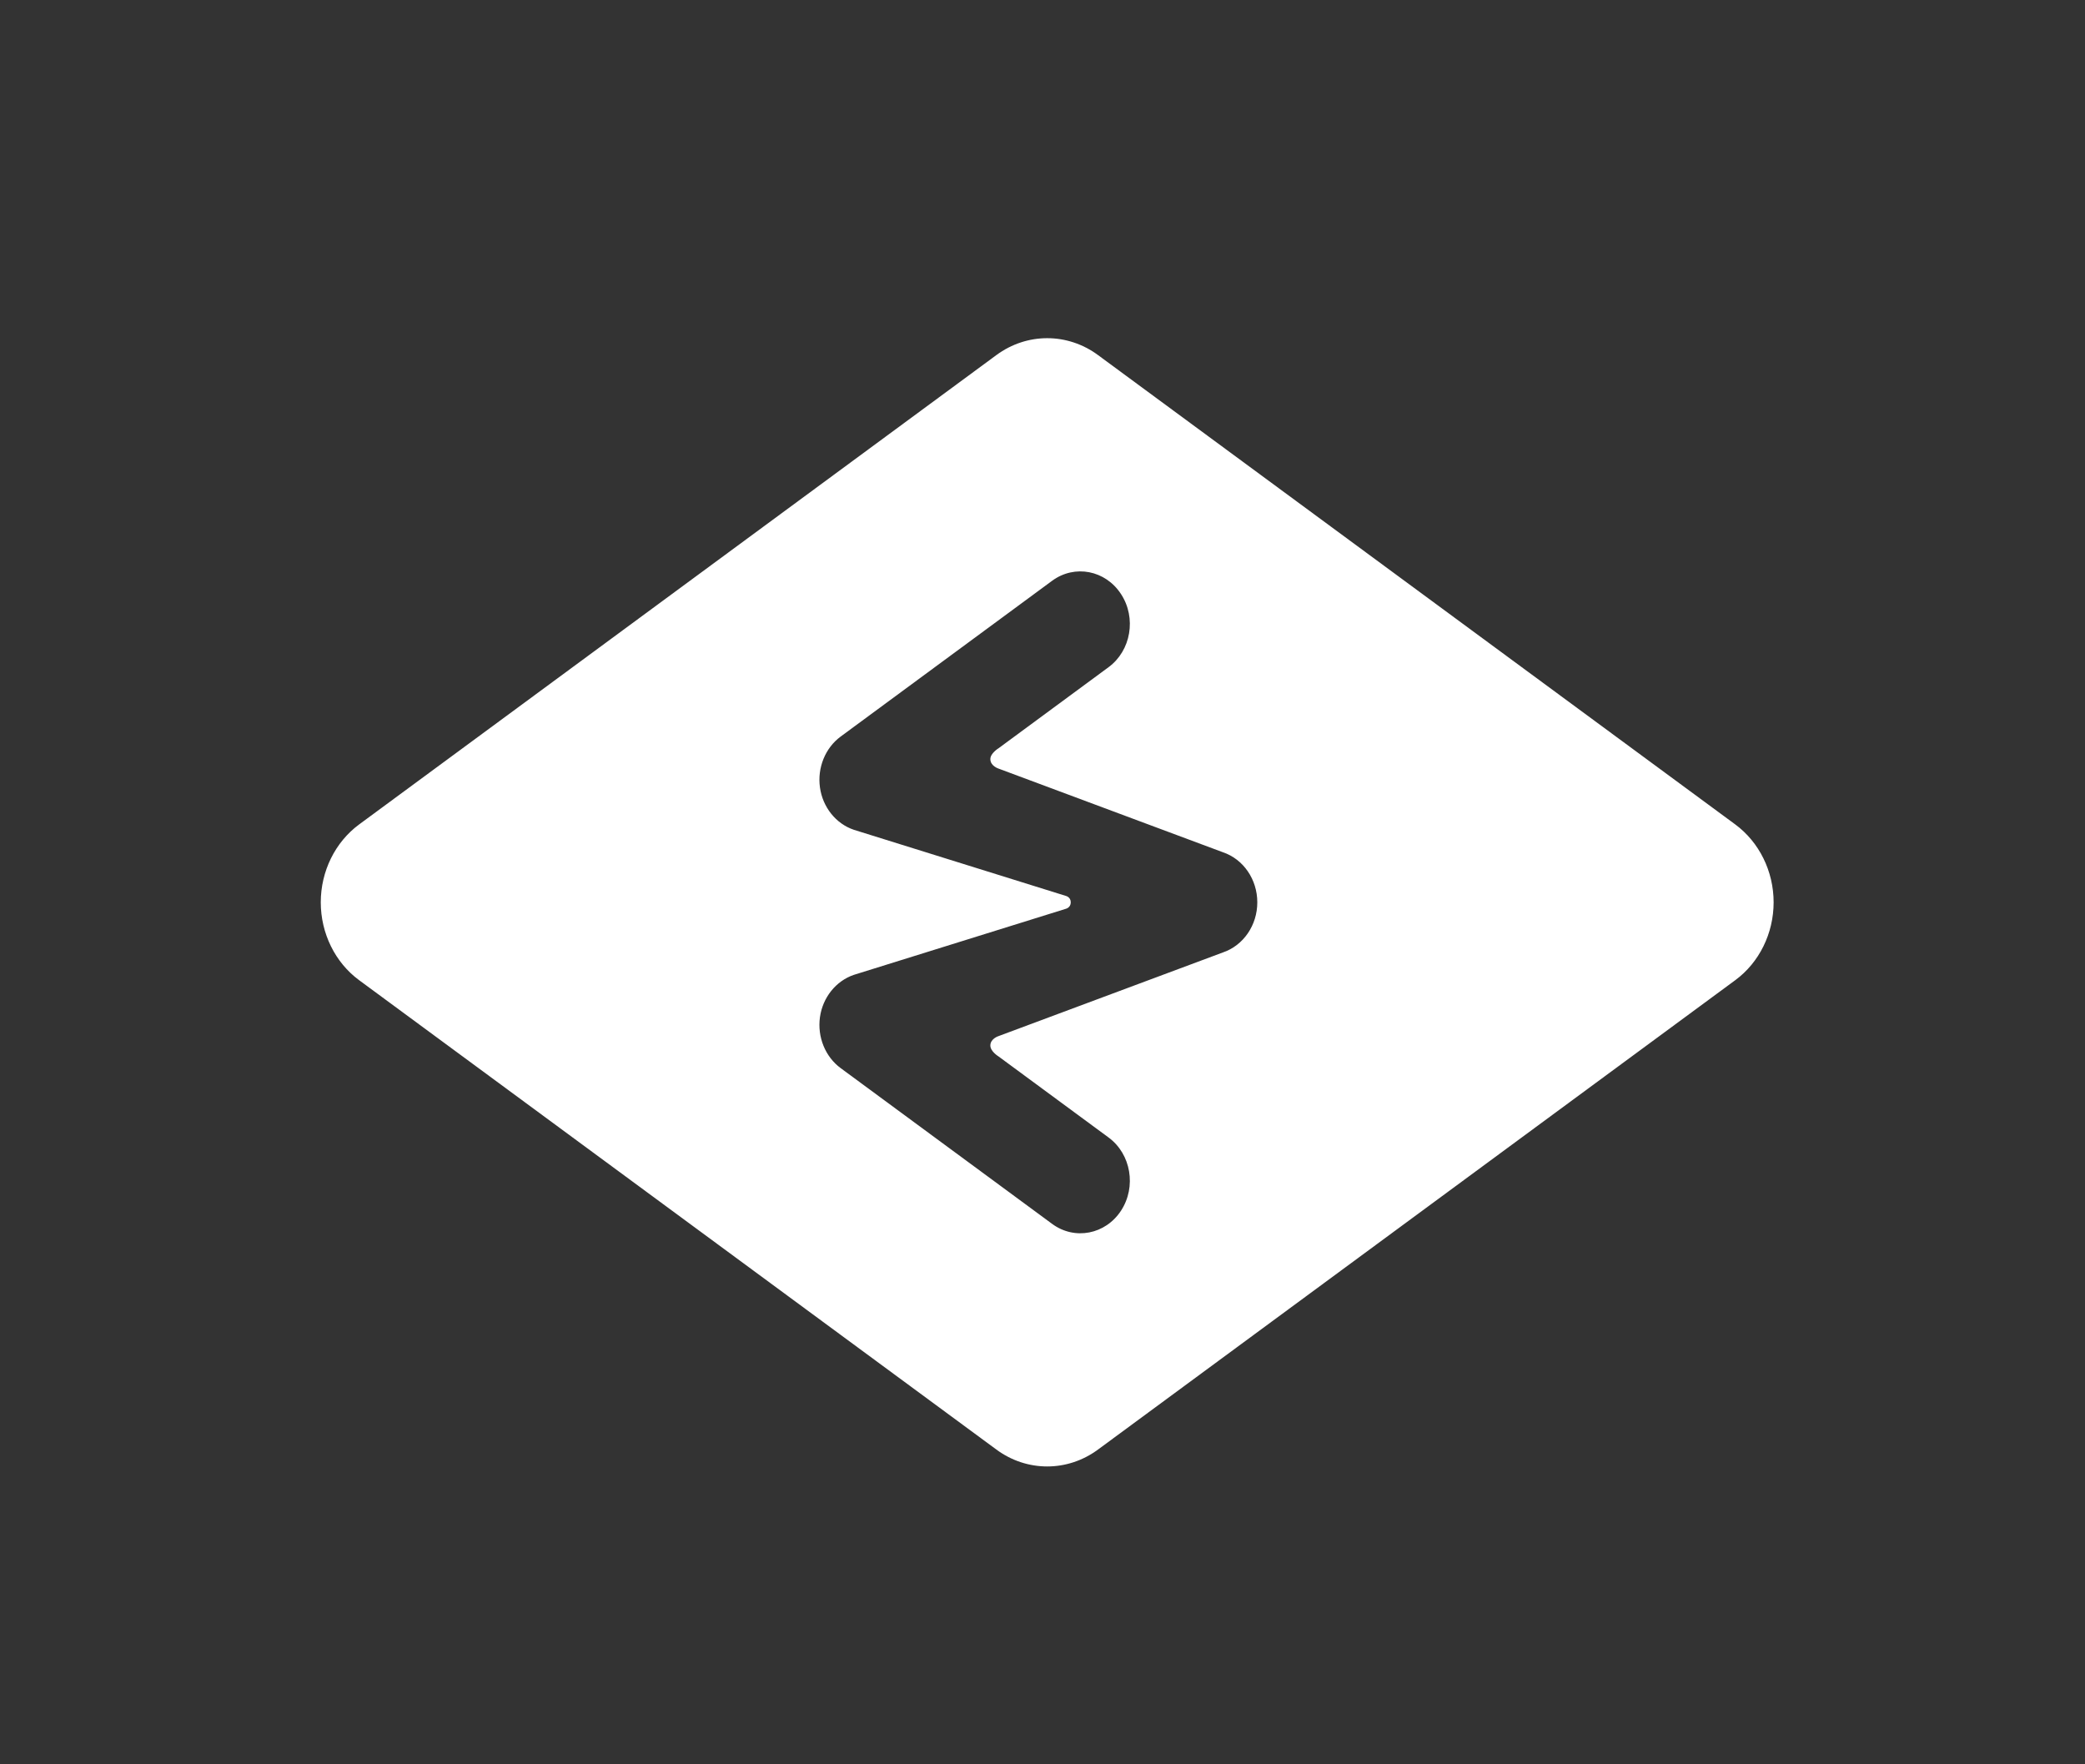 <svg width="91" height="77" viewBox="0 0 91 77" fill="none" xmlns="http://www.w3.org/2000/svg">
<rect x="0" y="0" width="91" height="77" fill="#333333" stroke="none"/>
<path fill-rule="evenodd" clip-rule="evenodd" d="M75.736 35.981L47.922 15.496C46.59 14.514 44.821 14.514 43.488 15.496L15.674 35.981C14.627 36.754 14 38.024 14 39.38C14 40.735 14.627 42.008 15.674 42.778L43.488 63.263C44.154 63.755 44.929 64 45.705 64C46.48 64 47.255 63.755 47.922 63.263L75.736 42.778C76.782 42.008 77.41 40.735 77.41 39.38C77.41 38.024 76.782 36.754 75.736 35.981V35.981ZM54.875 39.382C54.875 40.379 54.269 41.263 53.375 41.567L43.58 45.219C43.58 45.219 43.228 45.328 43.224 45.624C43.218 45.886 43.58 46.105 43.58 46.105L48.383 49.643C49.364 50.364 49.608 51.795 48.927 52.838C48.248 53.877 46.903 54.137 45.922 53.415L36.694 46.618C36.018 46.122 35.667 45.255 35.787 44.392C35.907 43.533 36.484 42.812 37.265 42.546L46.52 39.662C46.52 39.662 46.733 39.613 46.733 39.38C46.733 39.149 46.52 39.1 46.52 39.1L37.265 36.214C36.484 35.95 35.907 35.229 35.787 34.367C35.667 33.507 36.018 32.64 36.694 32.143L45.922 25.345C46.903 24.625 48.248 24.882 48.927 25.927C49.608 26.966 49.364 28.396 48.383 29.118L43.58 32.657C43.58 32.657 43.218 32.876 43.224 33.135C43.228 33.433 43.58 33.543 43.58 33.543L53.375 37.195C54.269 37.498 54.875 38.381 54.875 39.38V39.382Z" fill="white"/>
</svg>
